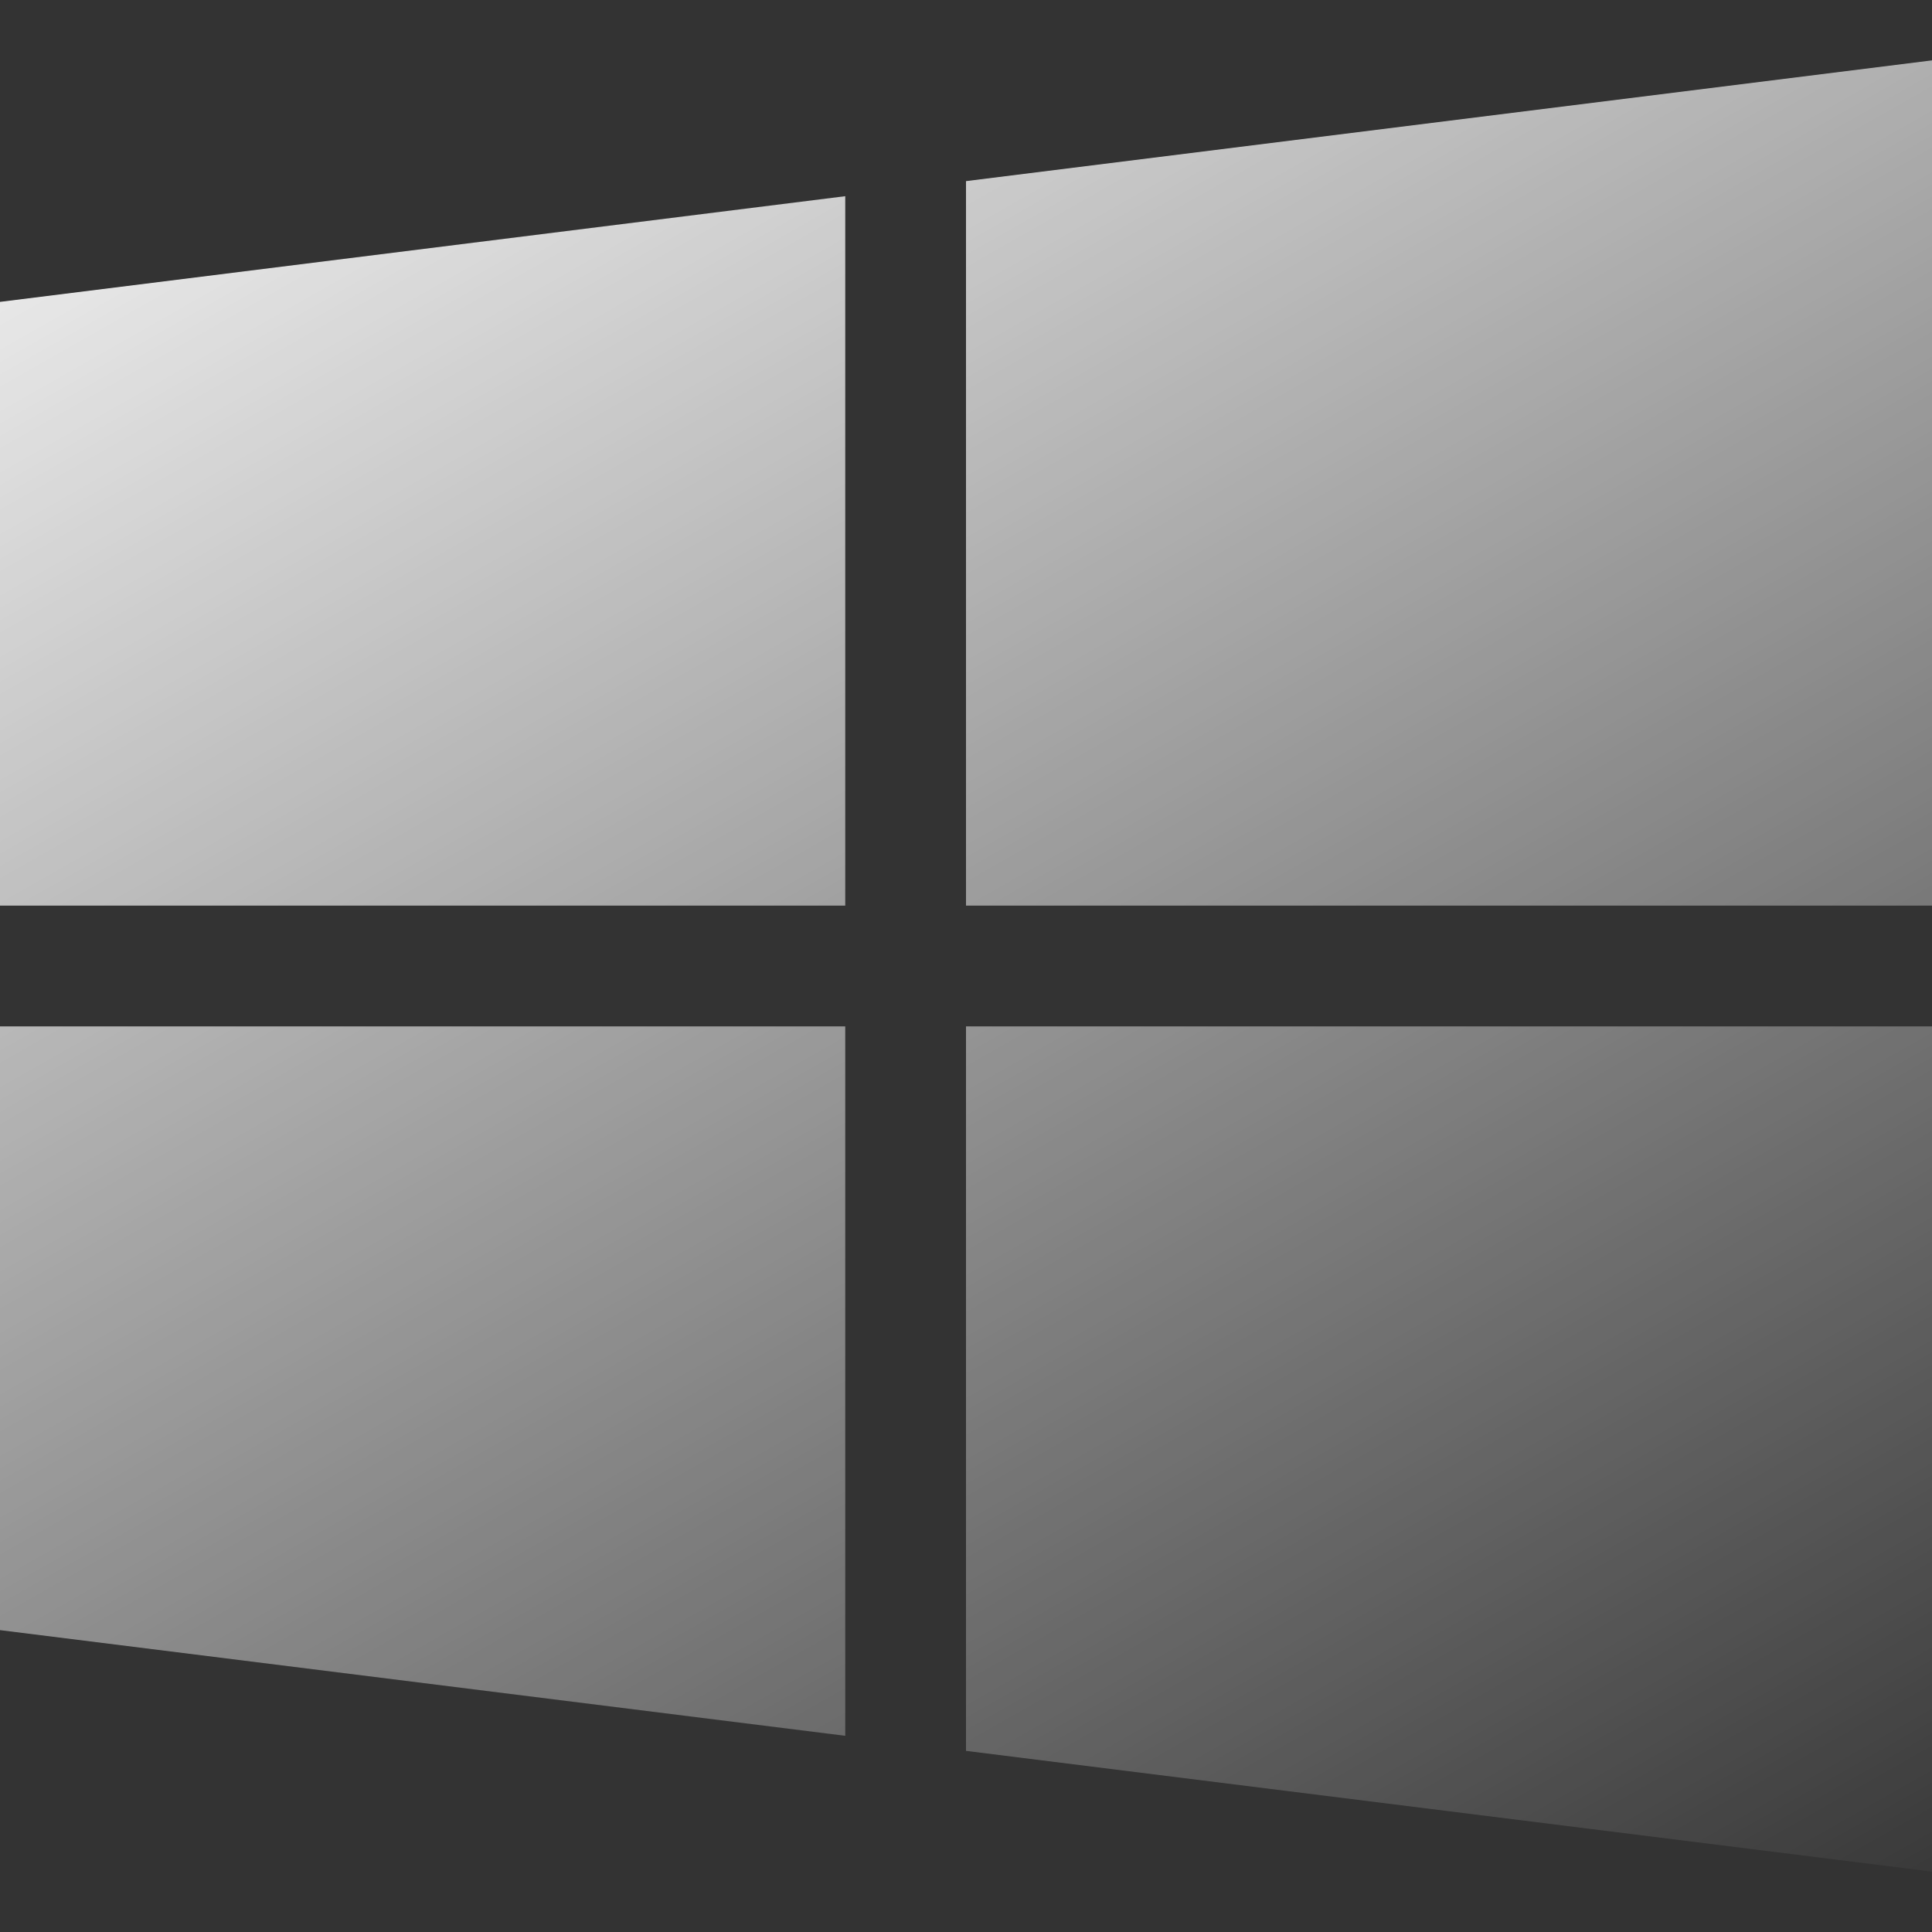 <svg width="60" height="60" viewBox="0 0 60 60" fill="none" xmlns="http://www.w3.org/2000/svg">
<rect x="0" y="0" width="60" height="60" fill="#333333" stroke="none"/>
<path d="M0 9.375V28.125H26.25V6.093L0 9.375ZM30 5.625V28.125H60V1.875L30 5.625ZM30 31.875V54.375L60 58.125V31.875H30ZM0 31.875V50.625L26.25 53.907V31.875H0Z" fill="url(#paint0_linear)"/>
<defs>
<linearGradient id="paint0_linear" x1="-6.686" y1="1.875" x2="35.167" y2="75.409" gradientUnits="userSpaceOnUse">
<stop stop-color="white"/>
<stop offset="1" stop-color="white" stop-opacity="0"/>
</linearGradient>
</defs>
</svg>
